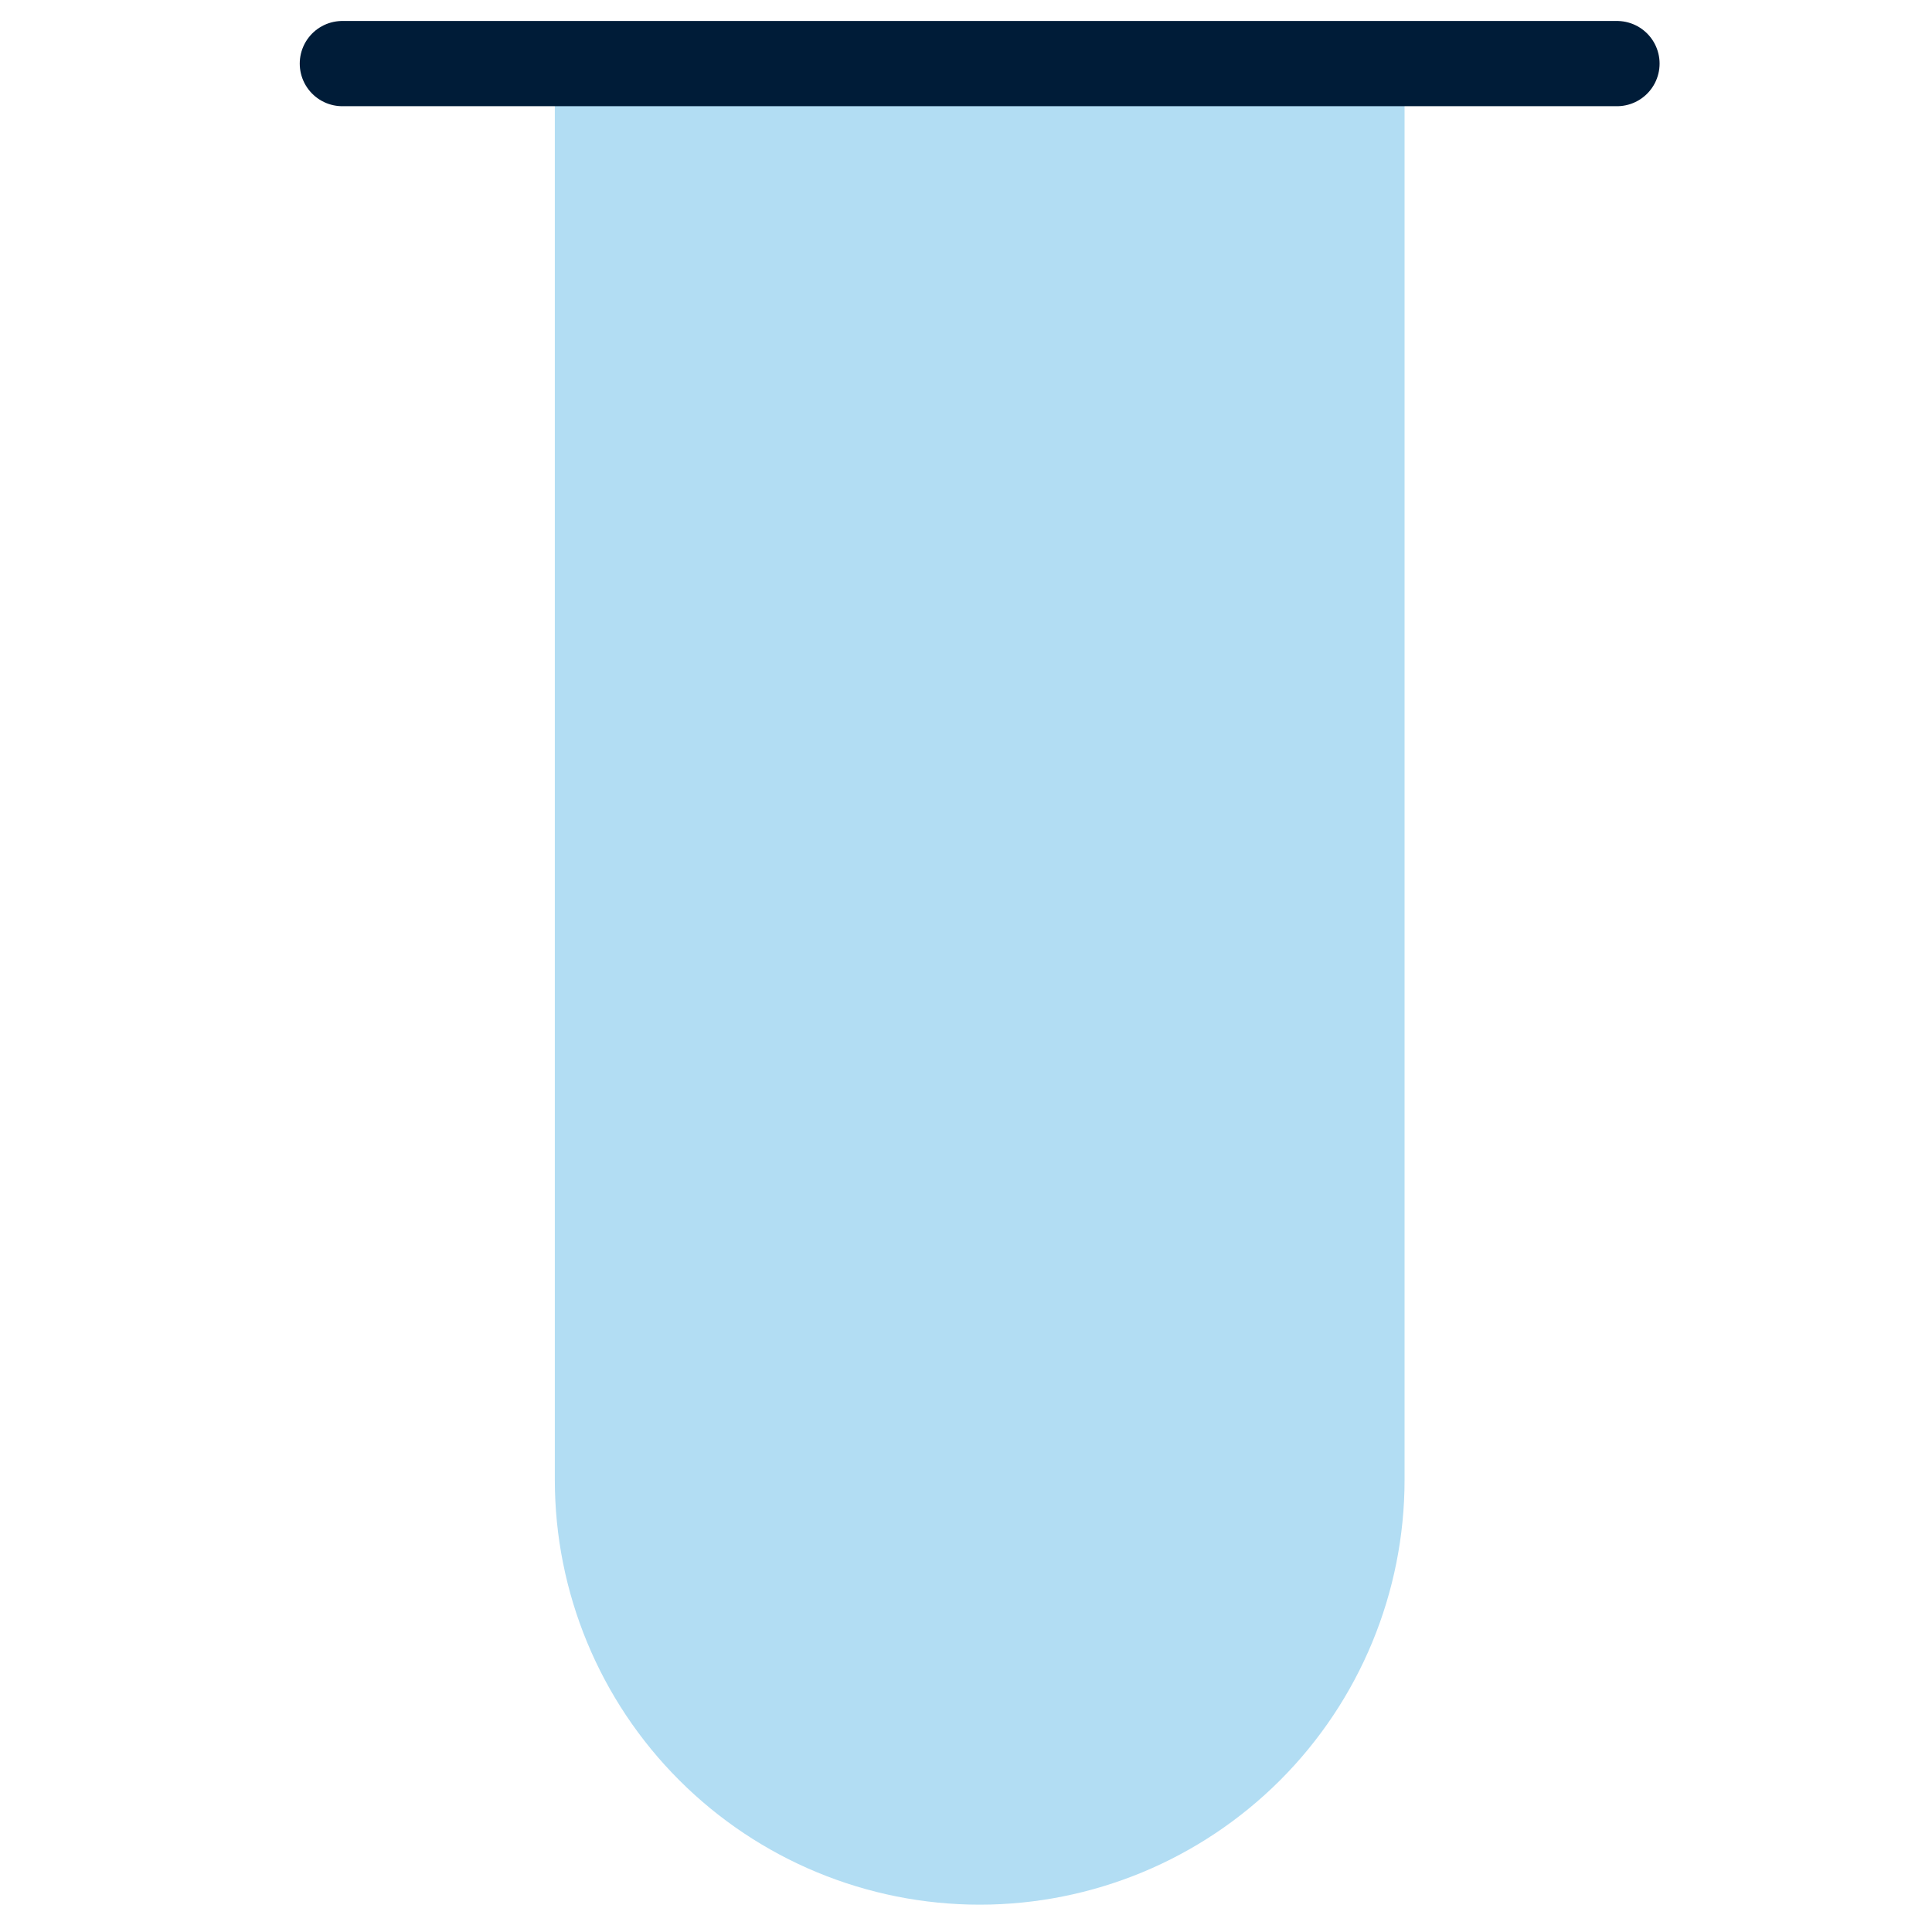 <svg fill="none" viewBox="0 0 25 34" height="34" width="34" xmlns="http://www.w3.org/2000/svg">
  <path fill="#B2DDF3" d="M20.218 1.119V26.042C20.218 28.025 19.43 29.927 18.028 31.329C16.625 32.731 14.724 33.519 12.741 33.519C10.758 33.519 8.856 32.731 7.454 31.329C6.051 29.927 5.264 28.025 5.264 26.042V1.119"></path>
  <path stroke-linejoin="round" stroke-linecap="round" stroke-width="1.5" stroke="#001C38" d="M1.525 1.119H23.956"></path>
</svg>